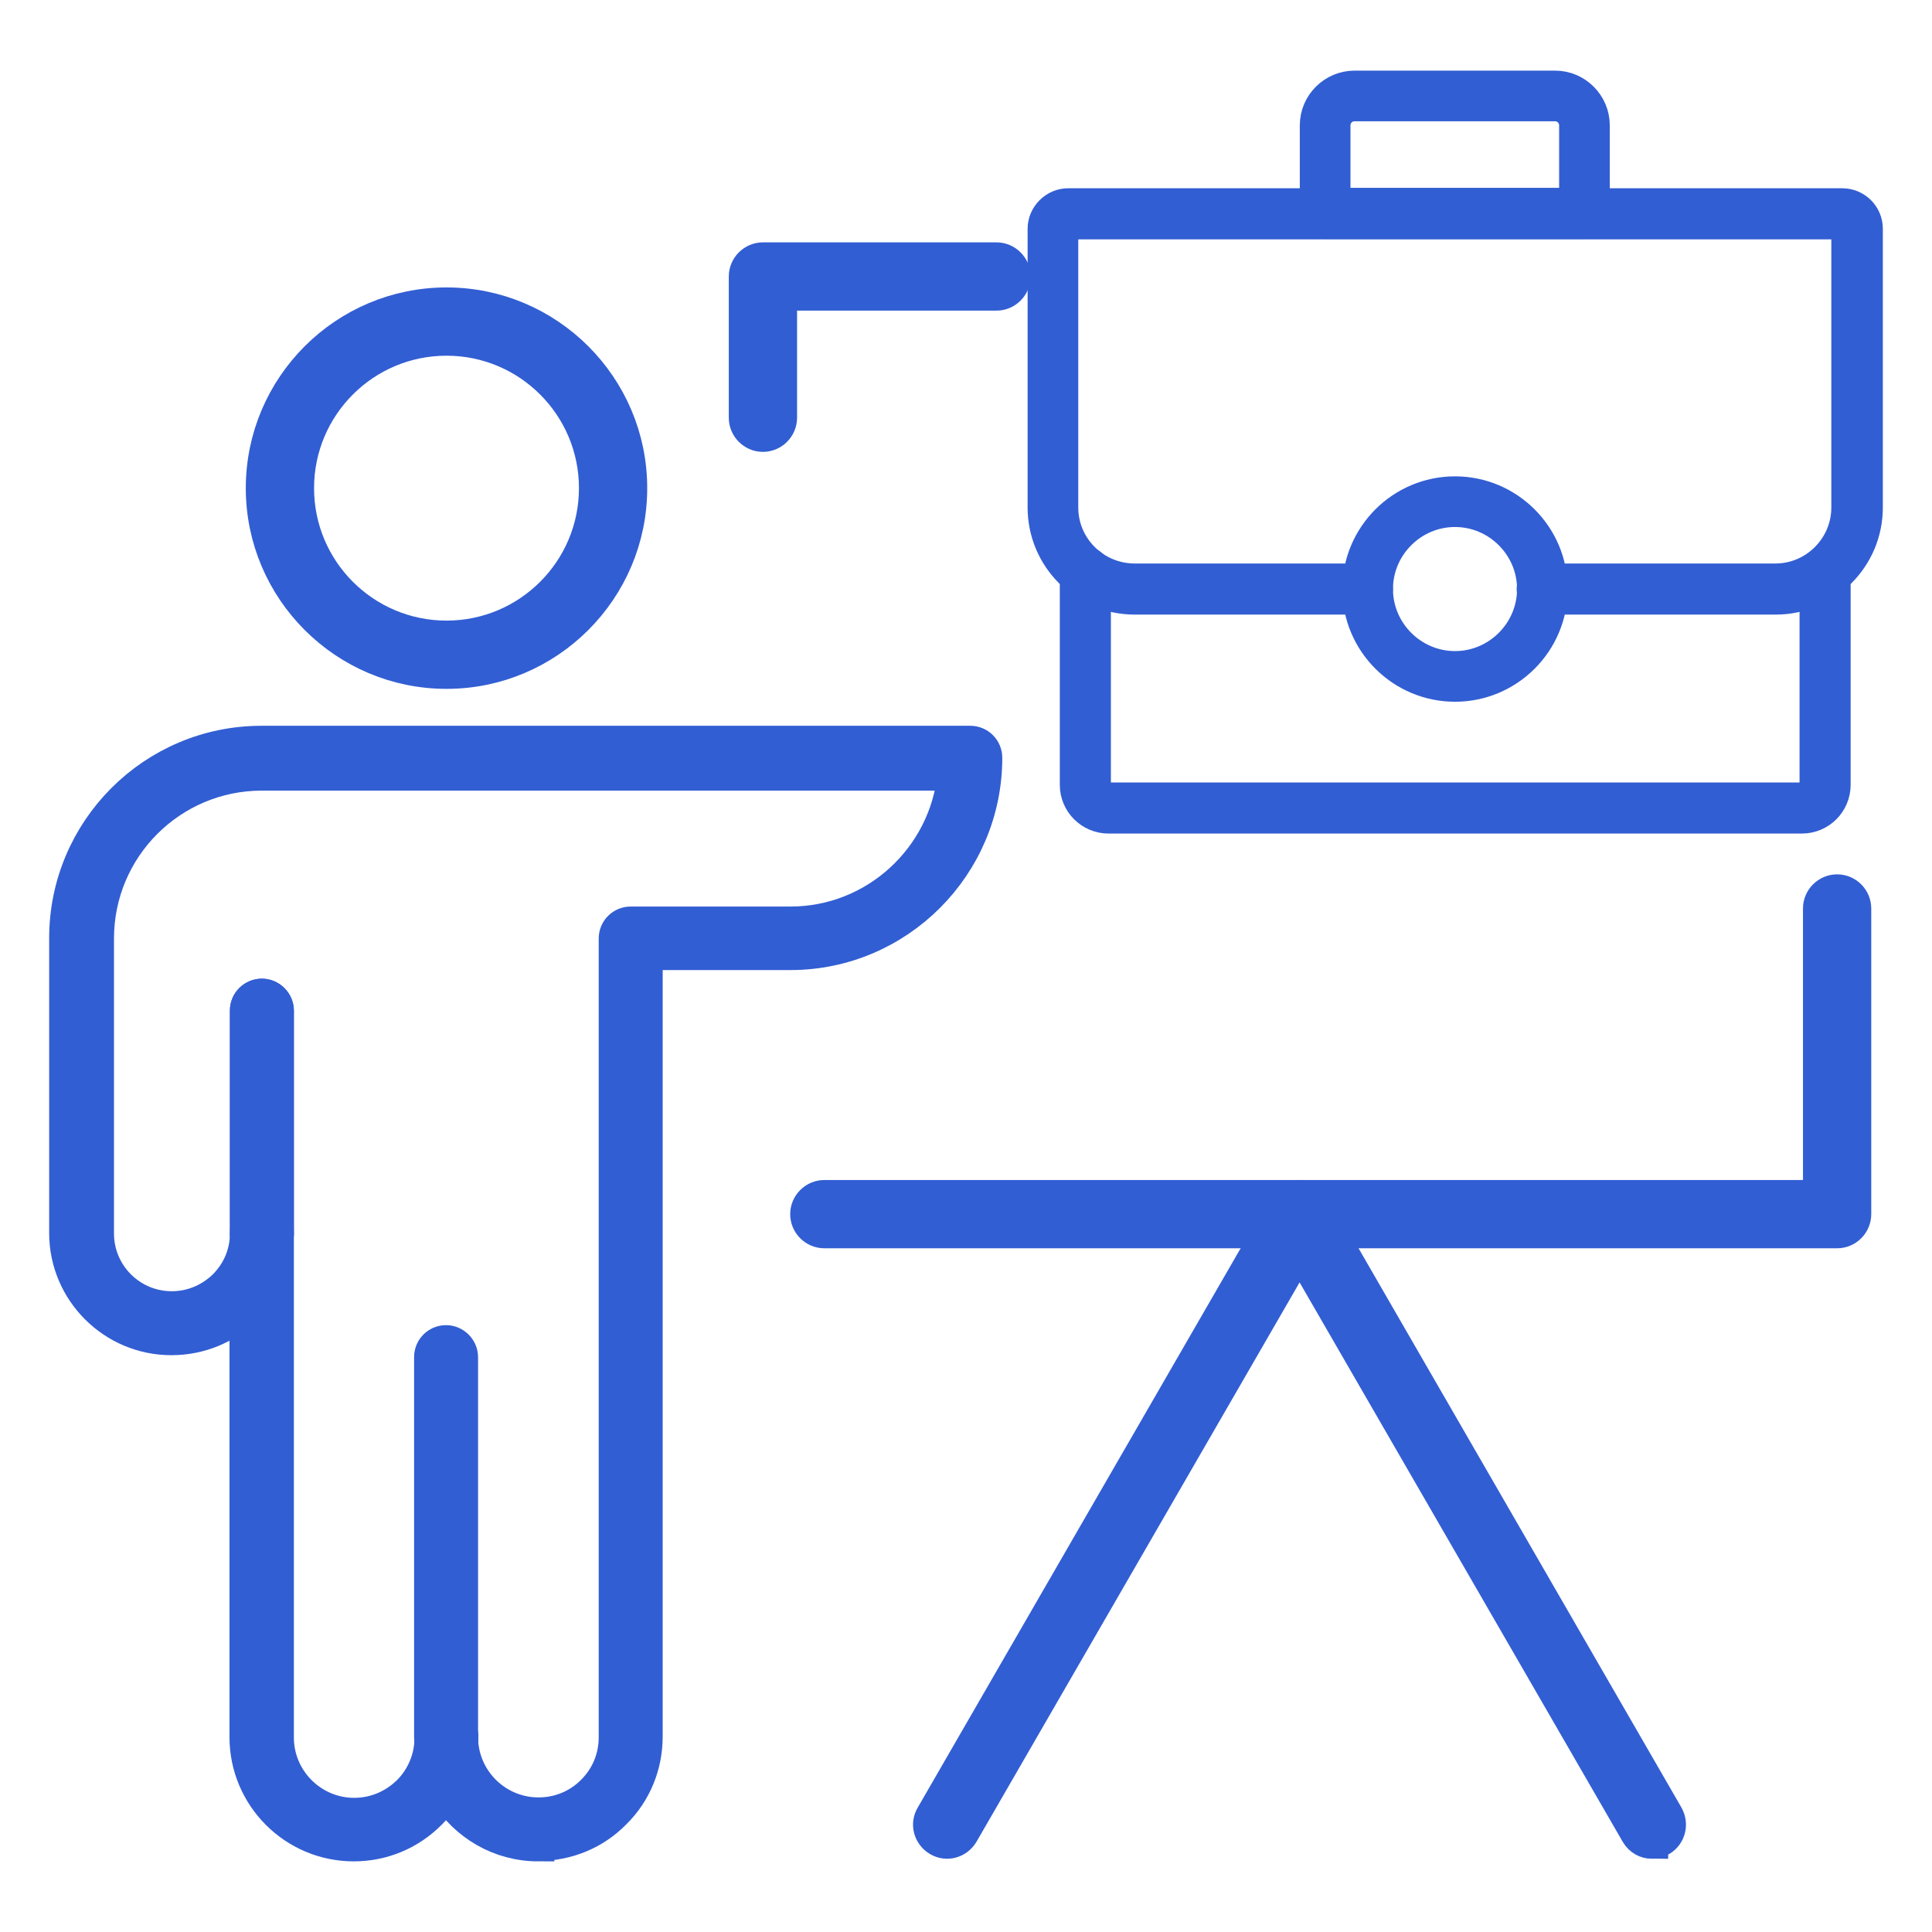 <?xml version="1.0" encoding="UTF-8"?>
<svg id="Capa_1" data-name="Capa 1" xmlns="http://www.w3.org/2000/svg" viewBox="0 0 45 45">
  <defs>
    <style>
      .cls-1 {
        fill: #325ed3;
        stroke: #325ed3;
        stroke-miterlimit: 10;
        stroke-width: .75px;
      }
    </style>
  </defs>
  <g>
    <path class="cls-1" d="M12.54,42.98c-.91,0-1.7-.48-2.15-1.2-.1.17-.23.32-.37.46-.48.48-1.11.74-1.78.74-1.39,0-2.52-1.13-2.52-2.52v-9.97c-.46.45-1.07.7-1.73.7-1.36,0-2.47-1.11-2.47-2.47v-6.87c0-2.52,2.05-4.57,4.57-4.57h16.51c.21,0,.37.17.37.37,0,2.52-2.05,4.57-4.56,4.57h-3.35v18.23c0,.67-.26,1.31-.74,1.78-.47.48-1.11.74-1.78.74ZM10.76,40.46c0,.98.8,1.78,1.78,1.78.48,0,.92-.18,1.26-.52.34-.34.52-.78.52-1.26v-18.6c0-.21.17-.37.37-.37h3.72c1.98,0,3.61-1.52,3.8-3.45H6.1c-2.11,0-3.82,1.71-3.82,3.82v6.87c0,.95.77,1.72,1.72,1.72.46,0,.89-.18,1.22-.5.33-.33.51-.76.51-1.22,0-.21.17-.37.37-.37s.37.17.37.37v11.74c0,.98.8,1.78,1.78,1.78.48,0,.92-.19,1.26-.52.33-.33.52-.78.52-1.26,0-.21.17-.37.37-.37s.37.17.37.37Z"/>
    <path class="cls-1" d="M10.4,15.67c-2.37,0-4.3-1.93-4.3-4.3s1.93-4.3,4.3-4.3,4.3,1.93,4.3,4.3-1.93,4.3-4.3,4.3ZM10.4,7.91c-1.91,0-3.46,1.55-3.46,3.46s1.55,3.46,3.46,3.46,3.46-1.55,3.46-3.46-1.55-3.46-3.46-3.46Z"/>
    <path class="cls-1" d="M6.1,29.1c-.21,0-.37-.17-.37-.37v-5.19c0-.21.17-.37.37-.37s.37.17.37.37v5.19c0,.21-.17.37-.37.37Z"/>
    <path class="cls-1" d="M6.1,29.1c-.21,0-.37-.17-.37-.37v-5.19c0-.21.17-.37.37-.37s.37.17.37.37v5.19c0,.21-.17.37-.37.37Z"/>
    <path class="cls-1" d="M10.39,40.84c-.21,0-.37-.17-.37-.37v-8.86c0-.21.17-.37.37-.37s.37.17.37.37v8.86c0,.21-.17.37-.37.37Z"/>
  </g>
  <path class="cls-1" d="M17.77,10.15c-.23,0-.42-.19-.42-.42v-3.29c0-.23.19-.42.42-.42h5.44c.23,0,.42.19.42.42s-.19.42-.42.42h-5.02v2.87c0,.23-.19.42-.42.42Z"/>
  <path class="cls-1" d="M42.78,28.7h-23.58c-.23,0-.42-.19-.42-.42s.19-.42.42-.42h23.17v-6.7c0-.23.19-.42.42-.42s.42.19.42.42v7.12c0,.23-.19.42-.42.42Z"/>
  <path class="cls-1" d="M38.48,42.92c-.14,0-.28-.07-.36-.21l-7.85-13.59-7.85,13.59c-.12.2-.37.27-.57.15-.2-.12-.27-.37-.15-.57l8.21-14.22c.07-.13.21-.21.36-.21s.29.08.36.21l8.21,14.22c.11.2.05.45-.15.57-.07.04-.14.06-.21.06Z"/>
  <g>
    <path class="cls-1" d="M41.35,13.94h-5.43c-.12,0-.22-.1-.22-.22s.1-.22.22-.22h5.43c.93,0,1.68-.76,1.68-1.68v-6.49c0-.07-.06-.13-.13-.13h-18.03c-.07,0-.13.06-.13.13v6.49c0,.93.76,1.68,1.69,1.68h5.42c.12,0,.22.1.22.22s-.1.22-.22.22h-5.42c-1.17,0-2.12-.95-2.12-2.12v-6.49c0-.31.26-.57.57-.57h18.03c.31,0,.57.25.57.57v6.49c0,1.17-.95,2.12-2.12,2.12Z"/>
    <path class="cls-1" d="M36.91,5.19h-6.04c-.12,0-.22-.1-.22-.22v-2.05c0-.5.41-.9.9-.9h4.67c.5,0,.9.41.9.9v2.05c0,.12-.1.22-.22.22ZM31.08,4.75h5.61v-1.83c0-.26-.21-.47-.47-.47h-4.67c-.26,0-.47.21-.47.47v1.83Z"/>
    <path class="cls-1" d="M41.96,19.04h-16.14c-.42,0-.76-.34-.76-.76v-4.95c0-.12.1-.22.22-.22s.22.1.22.22v4.95c0,.18.15.32.32.32h16.14c.18,0,.33-.15.33-.32v-4.95c0-.12.1-.22.22-.22s.22.1.22.22v4.95c0,.42-.34.76-.76.76Z"/>
    <path class="cls-1" d="M33.89,15.97c-1.24,0-2.25-1.01-2.25-2.25s1.01-2.25,2.25-2.25,2.25,1.01,2.25,2.25-1.01,2.25-2.25,2.25ZM33.89,11.9c-1,0-1.82.82-1.82,1.82s.82,1.82,1.82,1.82,1.82-.82,1.82-1.82-.82-1.82-1.82-1.82Z"/>
  </g>
</svg>